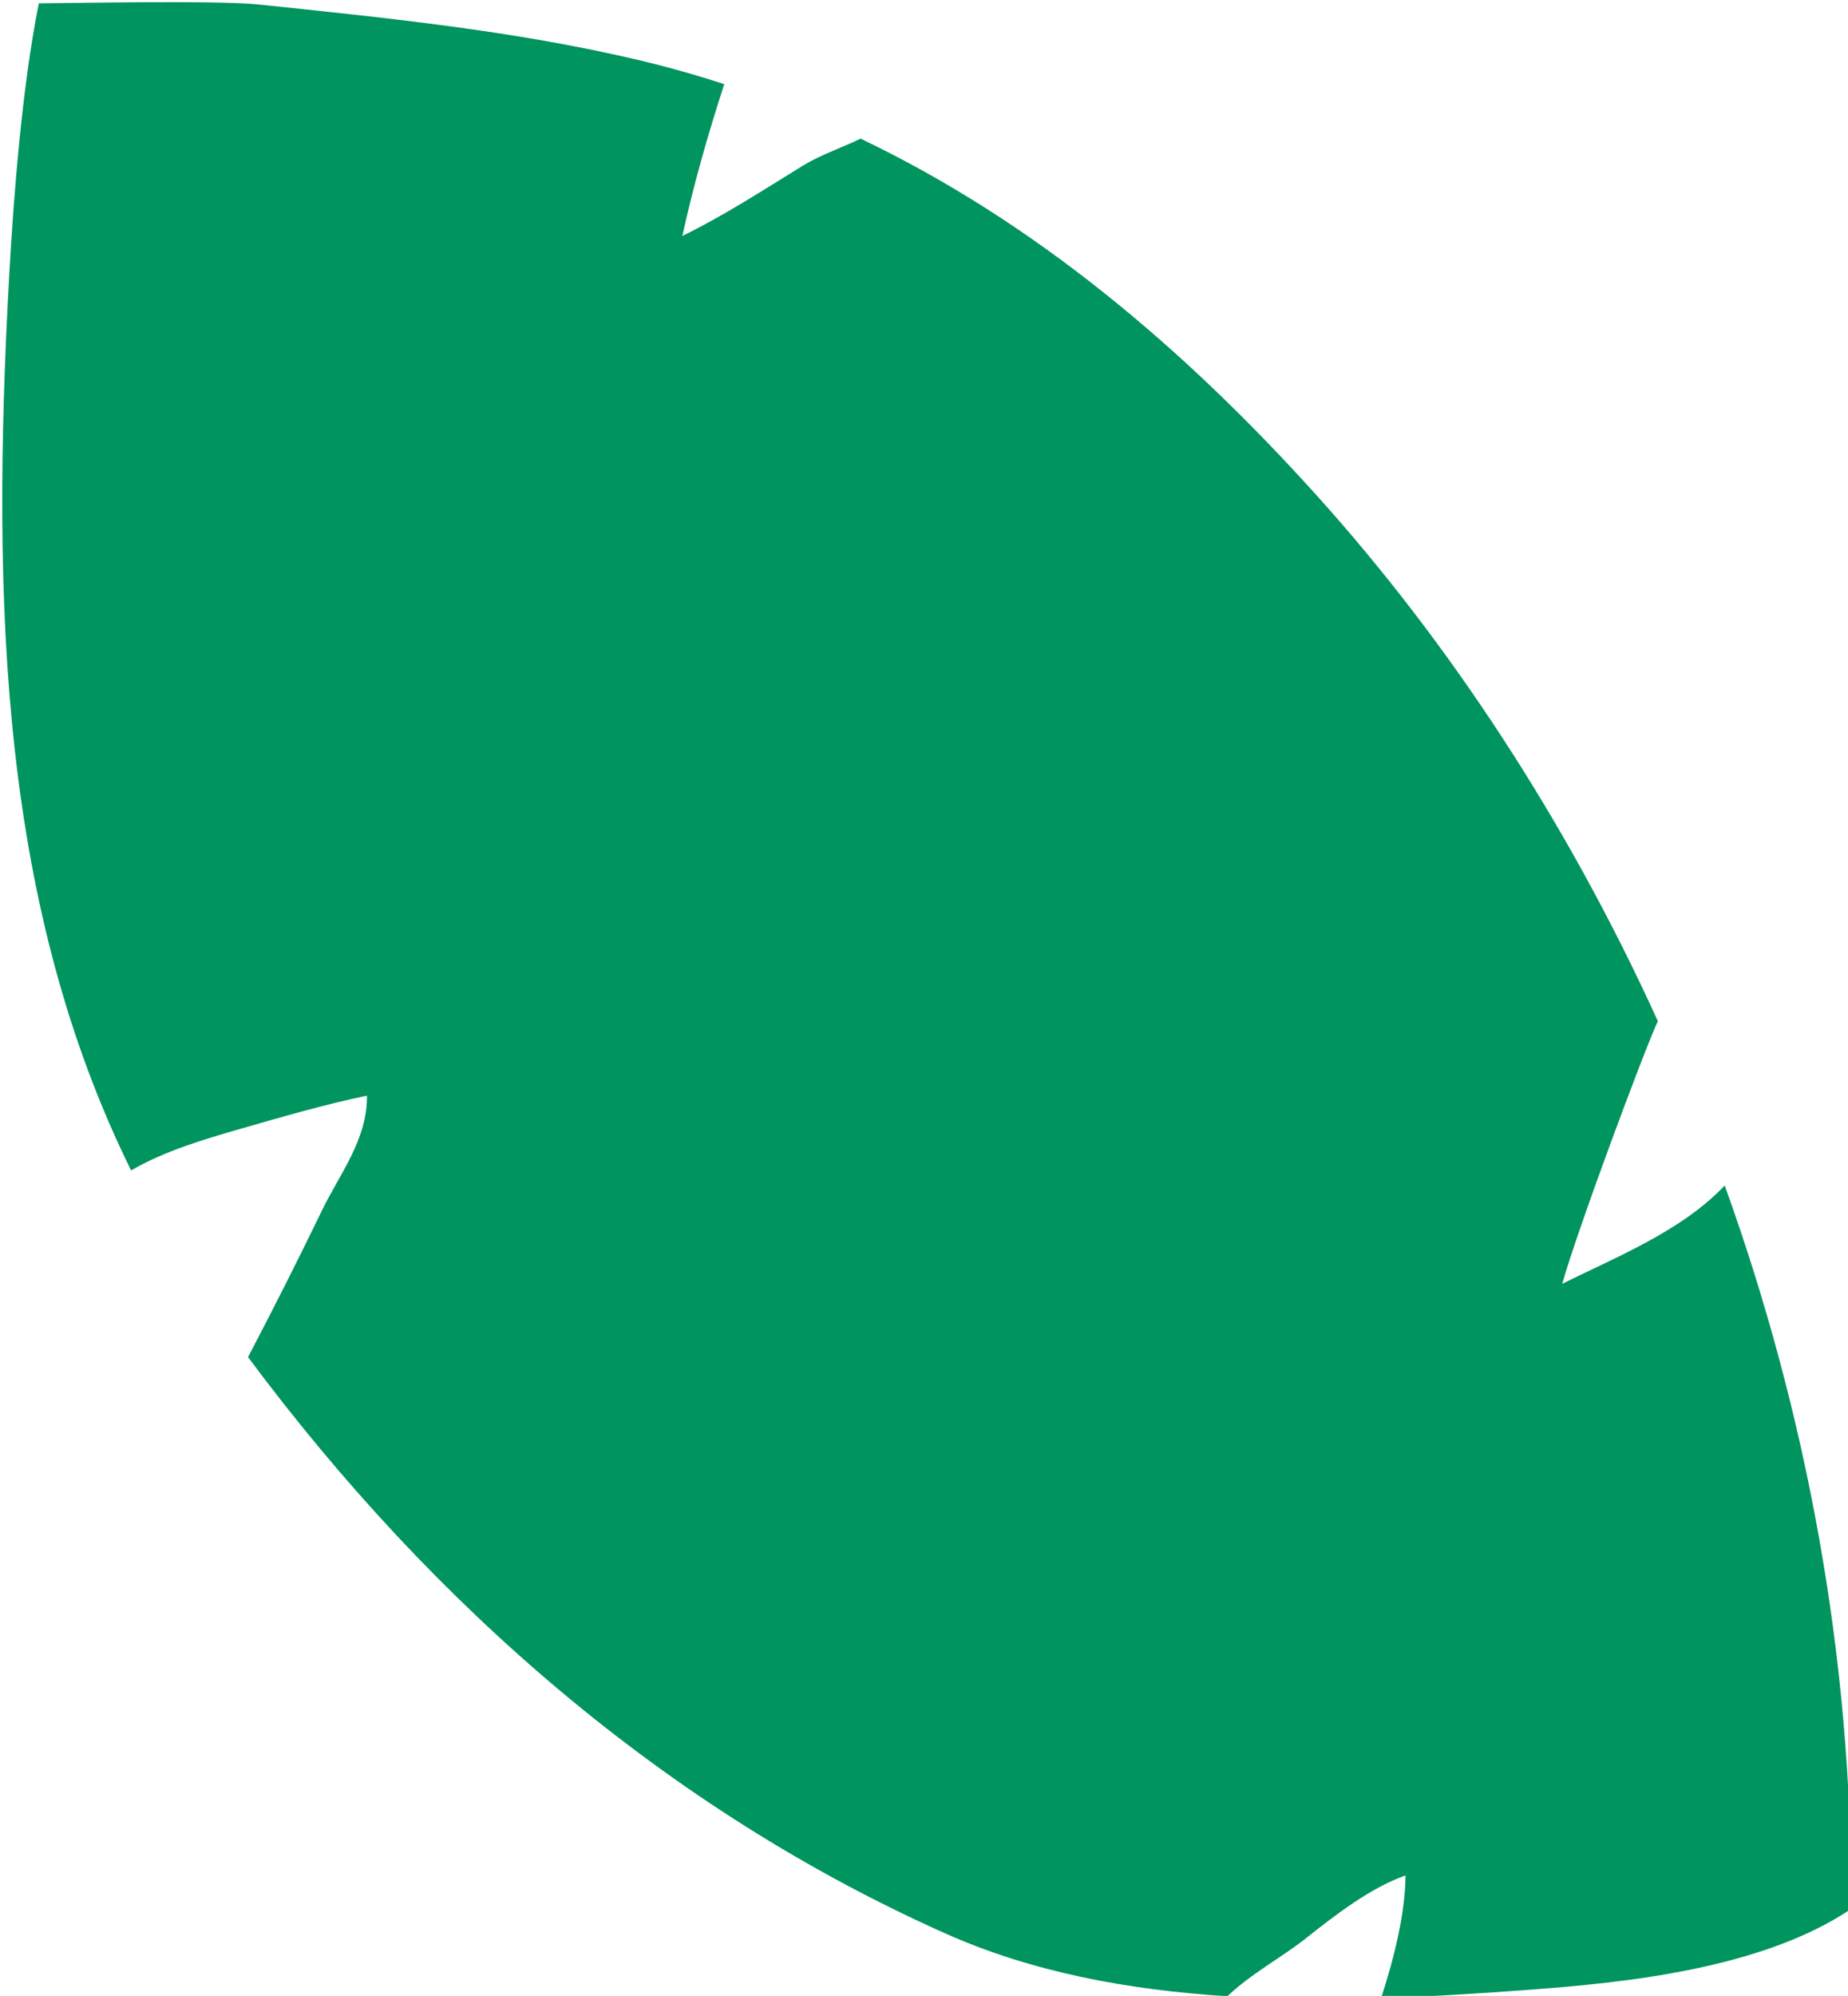 <?xml version="1.0" encoding="UTF-8"?>
<svg width="176px" height="190px" viewBox="0 0 176 190" version="1.1" xmlns="http://www.w3.org/2000/svg" xmlns:xlink="http://www.w3.org/1999/xlink">
    <title>illustration/ingredient/tropicalleaf@2x</title>
    <g id="illustration/ingredient/tropicalleaf" stroke="none" stroke-width="1" fill="none" fill-rule="evenodd">
        <path d="M30.681,115.193 C32.298,111.847 35.004,108.461 34.949,104.301 C30.819,105.162 26.633,106.385 22.543,107.563 C19.867,108.336 15.63,109.558 12.487,111.423 C0.248,86.6 -0.913,58.27 0.889,26.008 C1.281,18.98 2.091,8.267 3.699,0.315 C6.162,0.315 20.608,0.007 24.608,0.426 C36.862,1.71 48.903,2.913 60.707,5.691 C63.528,6.355 66.281,7.134 68.976,8.008 C67.392,12.899 66.005,17.765 64.989,22.46 C68.957,20.524 72.686,18.096 76.491,15.755 C78.11,14.76 80.131,14.081 81.964,13.199 C98.544,21.13 112.696,33.07 125.395,47.159 C138.05,61.198 149.243,78.211 157.893,97.212 C156.662,99.787 150.175,117.214 148.783,122.22 C153.424,119.866 160.075,117.299 164.258,112.851 C171.963,134.219 176.43,157.565 176.299,181.717 C167.783,187.472 154.499,188.752 145.848,189.401 C141.11,189.758 136.317,190.061 131.536,190.206 C132.867,186.111 133.84,181.971 133.858,178.531 C130.548,179.7 127.232,182.249 124.384,184.507 C122.079,186.337 119.133,187.891 116.894,190.033 C107.423,189.436 98.284,187.739 90.032,184.055 C63.533,172.225 41.337,152.99 23.623,129.191 C26.038,124.573 28.412,119.891 30.681,115.193" id="Fill-1" fill="#00945F"></path>
    </g>
</svg>